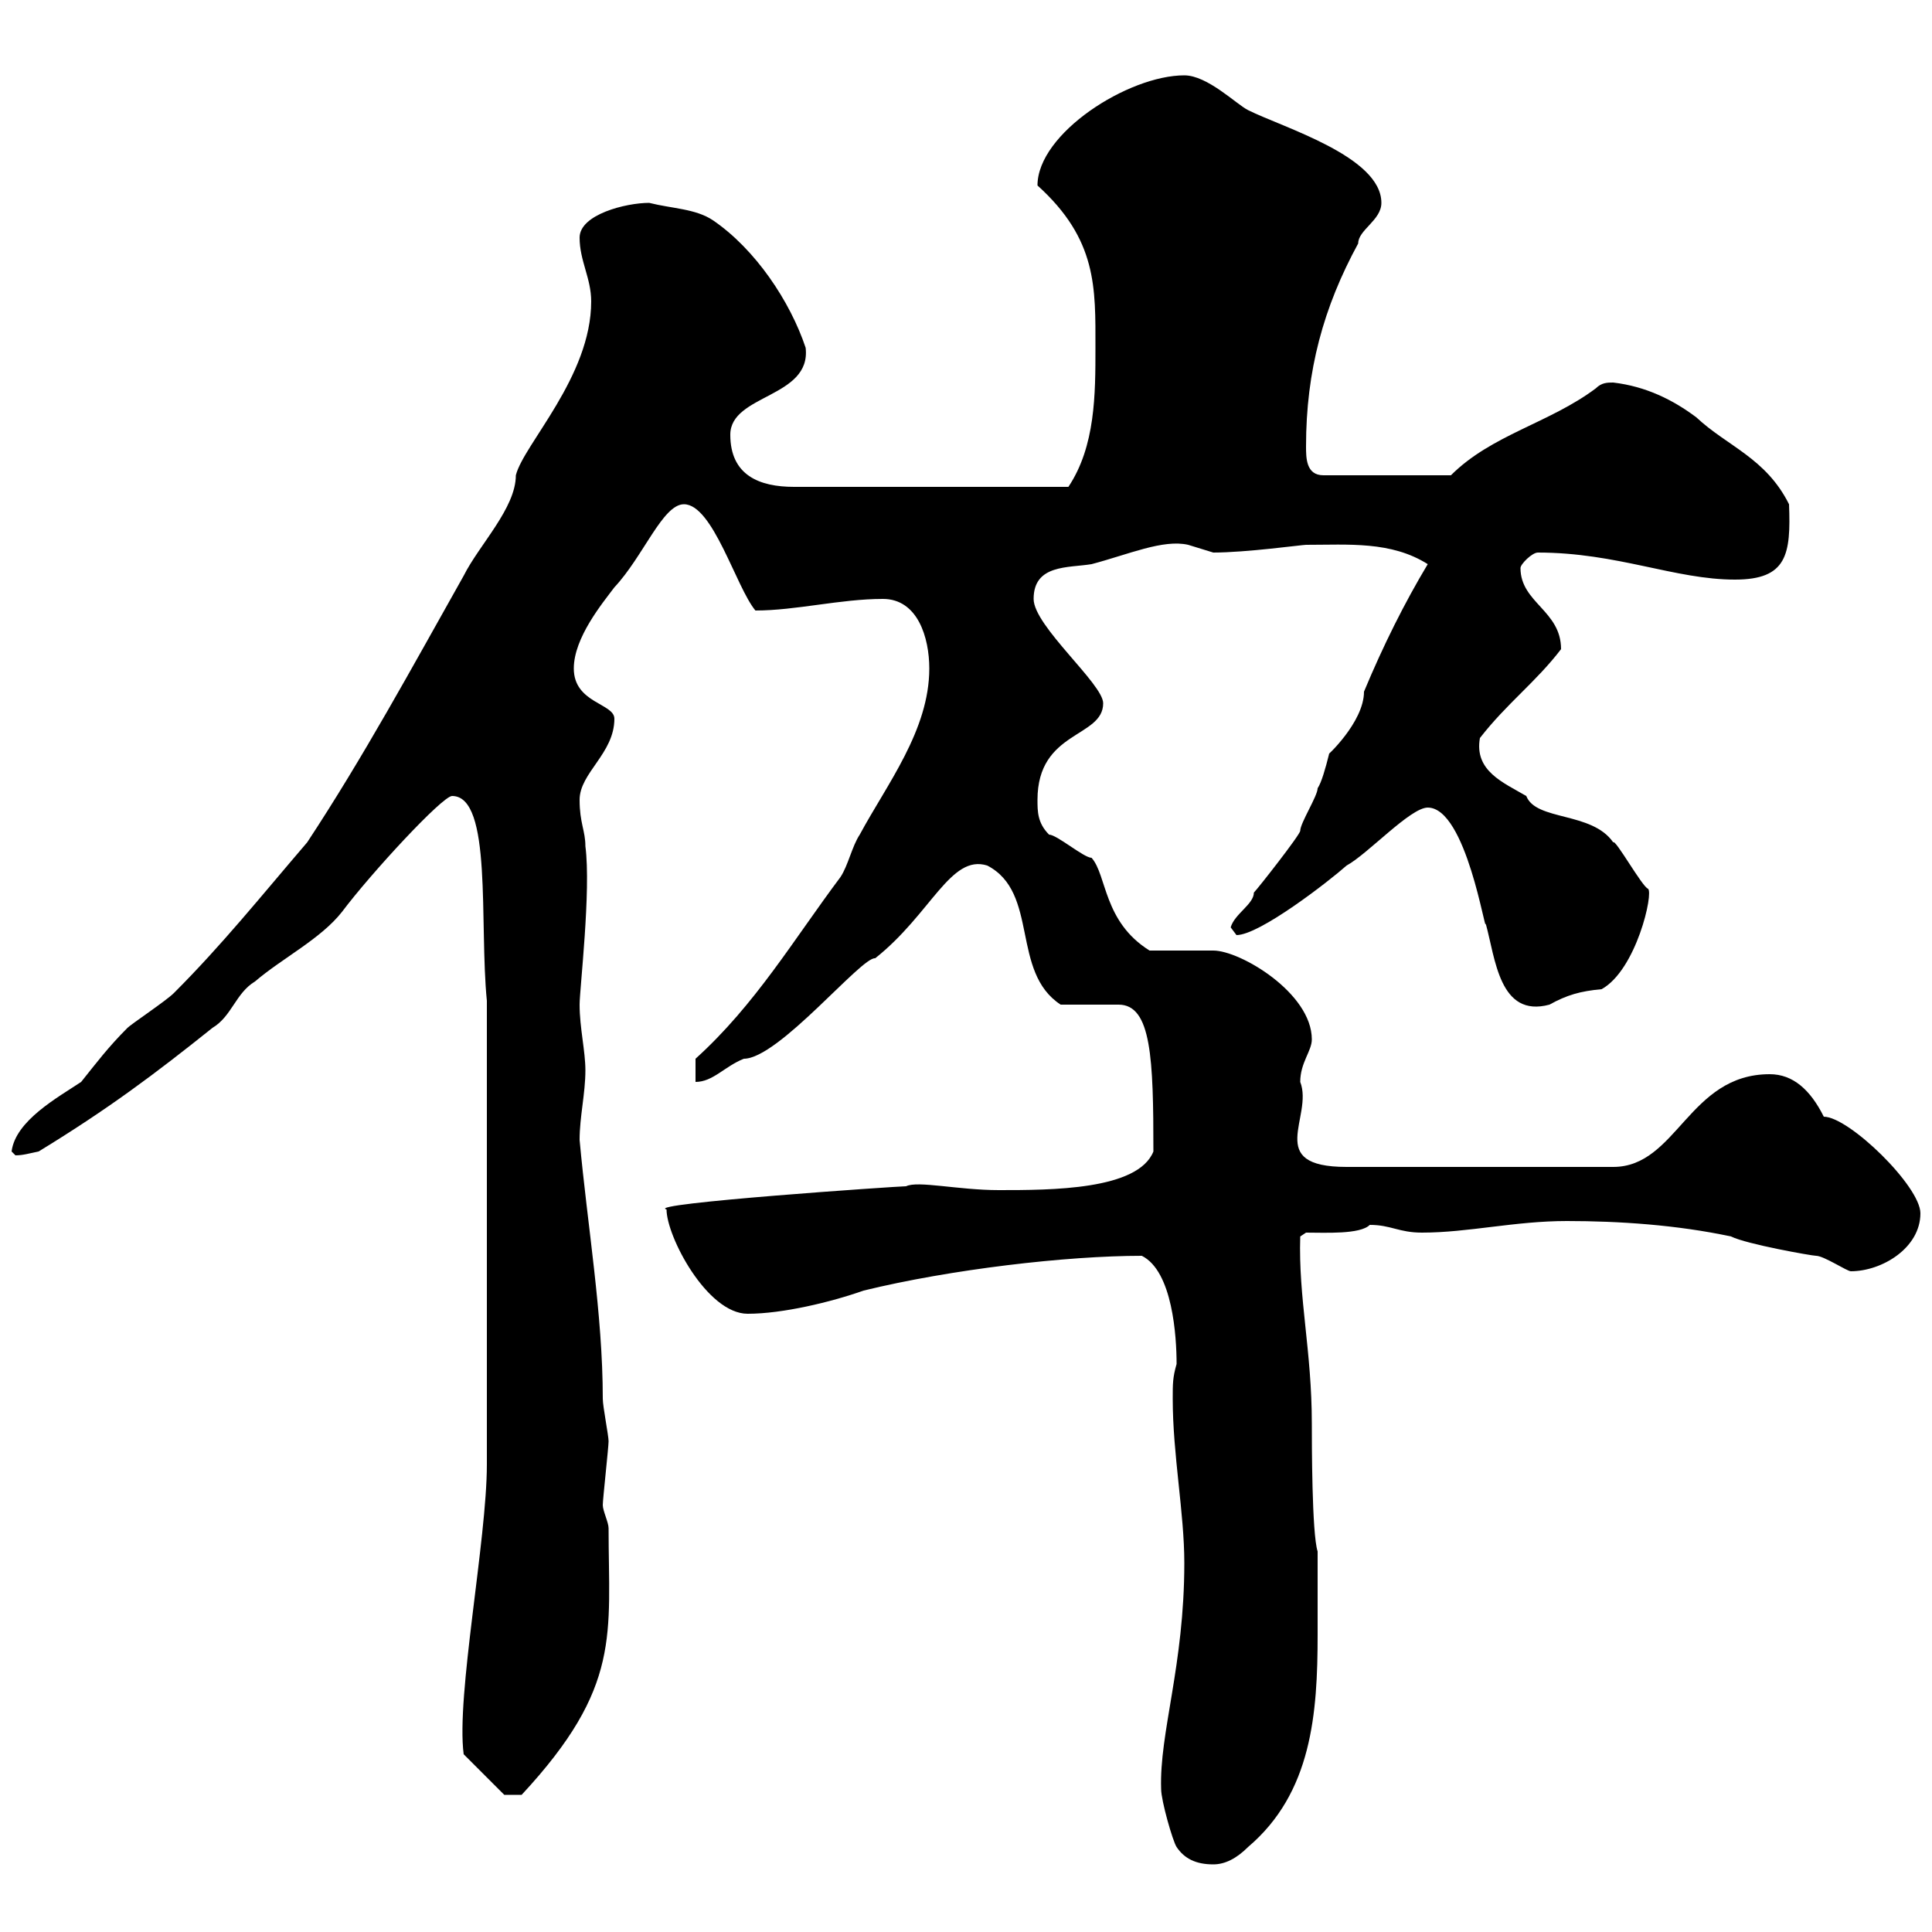 <svg xmlns="http://www.w3.org/2000/svg" xmlns:xlink="http://www.w3.org/1999/xlink" width="300" height="300"><path d="M182.70 286.80C183.90 288.60 185.70 289.50 188.40 289.50C190.20 289.50 192 288.60 193.80 286.80C203.70 278.40 204.60 266.10 204.60 253.80C204.60 250.20 204.60 247.20 204.60 243.60L204.60 240.90C203.70 238.20 203.70 223.80 203.70 221.10C203.70 209.70 201.60 201.60 201.90 192L202.80 191.40C205.80 191.40 211.20 191.70 212.70 190.20C216 190.20 217.20 191.40 220.80 191.40C228 191.40 235.20 189.60 243.30 189.60C251.40 189.60 260.40 190.20 268.80 192C271.20 193.20 281.40 195 282 195C283.20 195 286.80 197.40 287.40 197.40C292.20 197.40 298.20 193.80 298.20 188.40C298.20 184.20 287.10 173.40 283.20 173.40C281.10 169.20 278.40 166.80 274.80 166.80C262.20 166.80 260.40 181.20 250.50 181.20L209.10 181.20C196.20 181.20 204 173.40 201.90 168C201.90 165 203.70 163.20 203.70 161.40C203.70 154.20 192.60 147.60 188.40 147.60C186.60 147.60 180.30 147.60 178.50 147.60C171.30 143.10 171.90 135.90 169.50 133.20C168.30 133.20 164.10 129.60 162.90 129.60C161.10 127.80 161.10 126 161.10 124.20C161.10 113.40 171.30 114.60 171.30 109.20C171.30 106.20 160.50 97.20 160.50 93C160.50 87.60 165.90 88.20 169.50 87.60C175.20 86.10 180.60 83.70 184.50 84.60C184.50 84.60 188.40 85.80 188.40 85.80C193.50 85.80 202.20 84.60 202.80 84.60C209.40 84.60 216 84 221.70 87.60C218.10 93.60 214.80 100.20 211.80 107.40C211.80 112.20 205.80 117.60 206.40 117C205.80 119.40 205.20 121.50 204.60 122.40C204.60 123.60 201.90 127.80 201.90 129C201.90 129.60 195.30 138 194.70 138.60C194.70 140.40 191.70 141.90 191.10 144C191.10 144 192 145.20 192 145.20C195.60 145.20 206.40 136.80 209.10 134.40C212.40 132.60 219 125.40 221.70 125.40C227.70 125.40 230.70 145.50 230.70 143.40C232.20 148.80 232.80 158.10 240.60 156C243.30 154.50 245.40 153.90 248.70 153.60C254.10 150.60 256.80 138.60 255.90 138C255 137.70 250.80 130.20 250.50 130.80C247.20 126 238.50 127.50 237 123.60C233.40 121.50 228.90 119.70 229.80 114.60C234 109.20 238.50 105.90 242.40 100.80C242.40 94.80 236.10 93.60 236.10 88.20C236.10 87.60 237.90 85.80 238.80 85.80C251.10 85.80 260.10 90 269.40 90C277.50 90 278.10 86.10 277.80 78.30C274.20 71.10 268.20 69.30 263.40 64.80C259.80 62.10 255.60 60 250.50 59.40C249.60 59.40 248.70 59.40 247.80 60.30C240.60 65.70 231.60 67.50 225.30 73.80L205.50 73.80C202.80 73.80 202.80 71.10 202.80 69.30C202.80 57.60 205.50 47.70 210.90 37.80C210.90 35.70 214.50 34.20 214.50 31.50C214.50 24.30 199.20 19.80 193.80 17.10C192 16.20 187.50 11.70 183.90 11.70C175.20 11.70 161.10 20.70 161.10 28.80C170.40 37.20 170.10 44.70 170.10 54C170.10 61.20 170.10 69.30 165.90 75.60L123.30 75.60C117.90 75.60 113.40 73.80 113.40 67.50C113.40 61.20 126 61.80 125.10 54C122.70 46.80 117.30 38.70 110.70 34.20C108 32.40 104.40 32.40 100.80 31.50C97.20 31.50 90 33.30 90 36.90C90 40.50 91.80 43.20 91.80 46.80C91.80 58.50 81.30 69 80.10 73.80C80.10 78.90 74.40 84.60 72 89.40C63.90 103.80 56.40 117.60 47.70 130.80C40.50 139.20 34.50 146.70 27 154.20C25.80 155.40 20.40 159 19.80 159.60C16.80 162.60 15 165 12.60 168C9 170.40 2.40 174 1.80 178.80C1.80 178.80 2.40 179.40 2.40 179.40C3.60 179.40 4.50 179.10 6 178.80C16.80 172.20 24 166.80 33 159.60C36 157.80 36.60 154.20 39.60 152.40C43.80 148.80 49.80 145.80 53.10 141.60C57.60 135.60 68.70 123.60 70.20 123.60C76.50 123.60 74.40 143.40 75.60 155.40L75.60 227.40C75.60 239.10 70.80 263.40 72 272.40L78.30 278.70L81 278.70C96.60 261.90 94.50 253.80 94.50 237.30C94.50 236.40 93.60 234.60 93.60 233.70C93.60 232.80 94.50 224.70 94.50 223.80C94.50 222.90 93.60 218.40 93.60 217.20C93.60 204 91.20 190.20 90 177C90 173.40 90.90 169.80 90.90 166.20C90.90 163.20 90 159.60 90 156C90 153.60 91.80 138.30 90.90 131.40C90.90 129 90 127.80 90 124.20C90 120 95.40 117 95.40 111.60C95.40 109.20 89.10 109.20 89.10 103.80C89.10 99 93.60 93.60 95.40 91.20C99.90 86.40 102.90 78.30 106.20 78.30C110.70 78.30 114.30 91.20 117.30 94.80C123.60 94.80 130.50 93 137.10 93C142.50 93 144.30 99 144.30 103.80C144.30 113.40 137.70 121.80 133.50 129.60C132.30 131.40 131.70 134.40 130.50 136.20C123.30 145.80 117.30 156 108 164.40L108 168C110.70 168 112.50 165.60 115.50 164.40C120.90 164.40 133.80 148.50 135.90 148.80C144.60 141.90 147.60 132.60 153.30 134.40C161.40 138.60 156.90 150.90 164.70 156L173.70 156C178.80 156 179.10 164.40 179.10 178.80C176.70 184.80 163.20 184.80 155.10 184.80C148.80 184.80 142.50 183.30 140.70 184.20C139.50 184.20 99.90 186.90 103.50 187.80C103.50 192 109.80 204 116.10 204C121.50 204 129 202.20 134.10 200.40C147.60 197.10 165.60 195 177.30 195C182.10 197.40 182.70 207.60 182.70 211.80C182.10 213.90 182.10 214.80 182.10 217.20C182.10 225.90 183.90 234.90 183.90 242.70C183.90 258.60 180 269.10 180.30 277.80C180.30 279.60 182.10 285.90 182.70 286.80Z"/></svg>